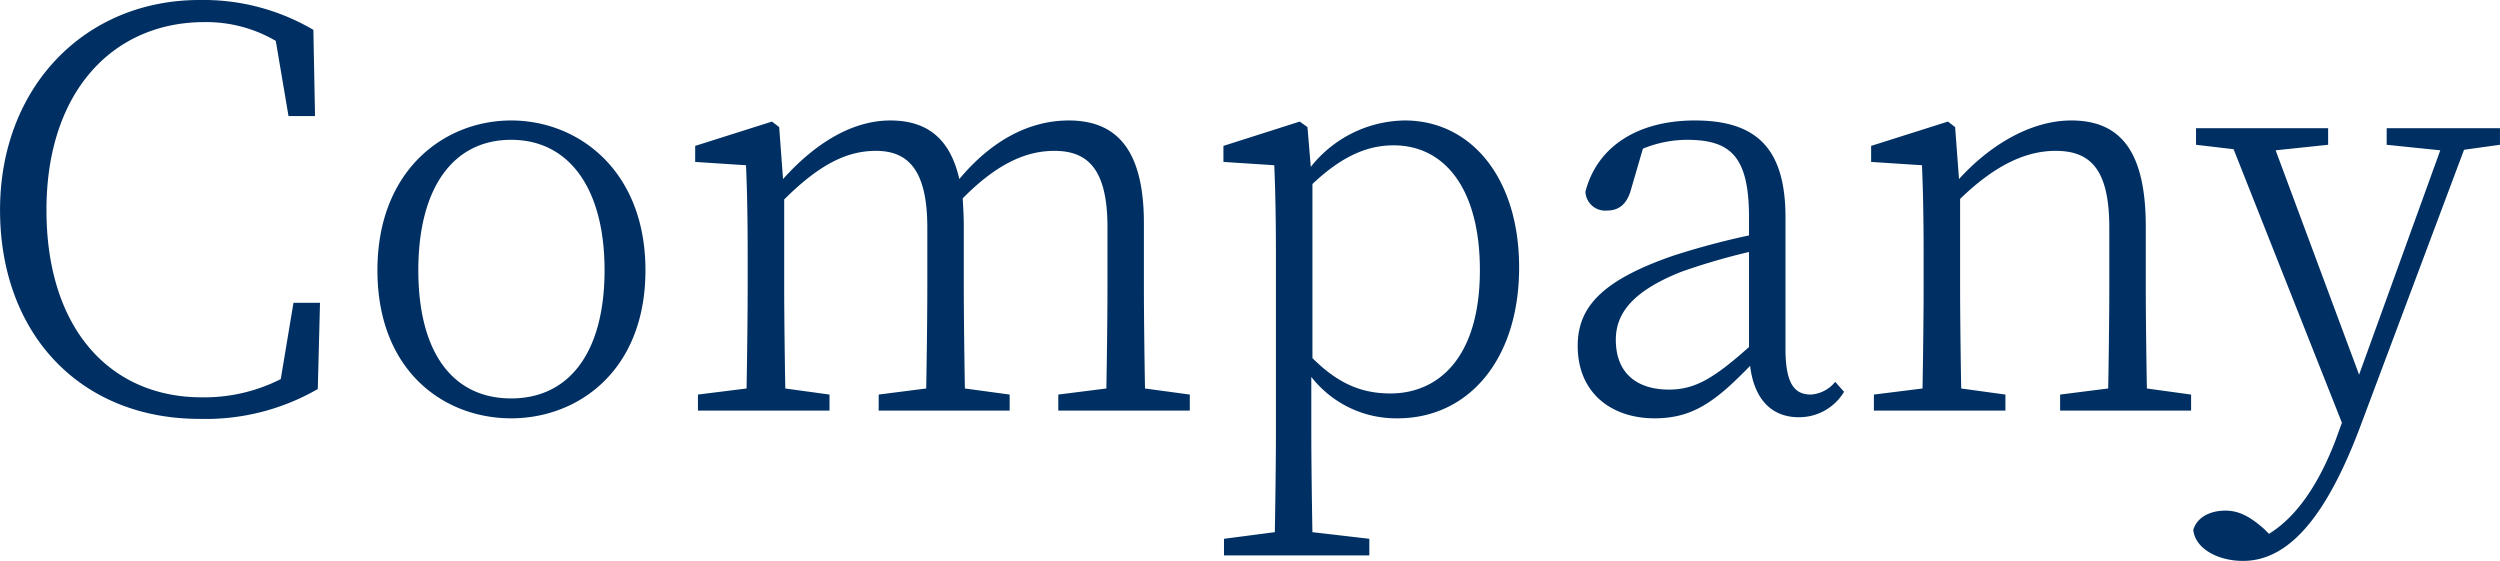 <svg xmlns="http://www.w3.org/2000/svg" width="316.68" height="71.05" viewBox="0 0 316.68 71.05">
  <path id="パス_882" data-name="パス 882" d="M-119.1-13.65l-1.61,9.66a21.391,21.391,0,0,1-10.01,2.31c-11.55,0-19.67-8.61-19.67-23.73,0-15.05,8.47-23.8,20.02-23.8a17.456,17.456,0,0,1,9.03,2.38l1.61,9.52h3.36l-.21-10.92A27.488,27.488,0,0,0-131-52.01c-14.56,0-25.27,11.06-25.27,26.6,0,15.68,10.15,26.46,25.27,26.46a28.432,28.432,0,0,0,14.98-3.78l.28-10.92ZM-91.525.98c8.47,0,17.01-6.02,17.01-18.76,0-12.67-8.54-18.97-17.01-18.97s-16.94,6.3-16.94,18.97C-108.465-5.04-100.065.98-91.525.98Zm0-2.52c-7.35,0-11.76-5.74-11.76-16.24,0-10.43,4.41-16.52,11.76-16.52,7.28,0,11.83,6.09,11.83,16.52C-79.695-7.28-84.245-1.54-91.525-1.54Zm80.29-1.26c-.07-3.85-.14-9.31-.14-13.09v-7.84c0-9.38-3.5-13.02-9.52-13.02-4.83,0-9.66,2.38-13.86,7.42-1.19-5.25-4.2-7.42-8.75-7.42-4.62,0-9.31,2.66-13.58,7.42l-.49-6.58-.91-.7-9.73,3.08v2.03l6.44.42c.14,3.29.21,6.79.21,11.41v3.78c0,3.64-.07,9.24-.14,13.09l-6.16.77V0H-51.2V-2.03l-5.6-.77c-.07-3.85-.14-9.45-.14-13.09V-26.74c4.76-4.76,8.26-6.16,11.62-6.16,4.2,0,6.51,2.59,6.51,9.73v7.28c0,3.78-.07,9.24-.14,13.09l-6.02.77V0h16.59V-2.03l-5.67-.77c-.07-3.85-.14-9.31-.14-13.09v-7.42c0-1.26-.07-2.45-.14-3.57,4.55-4.62,8.26-6.02,11.62-6.02,4.27,0,6.72,2.38,6.72,9.66v7.35c0,3.78-.07,9.24-.14,13.09l-6.09.77V0h16.66V-2.03ZM9.975-28.7c4.13-3.92,7.42-4.9,10.29-4.9,6.37,0,10.92,5.39,10.92,15.82,0,11.06-5.25,15.61-11.34,15.61-3.57,0-6.58-1.19-9.87-4.48Zm-.63-7.21-.98-.7L-1.3-33.53v2.03l6.44.42c.14,3.36.21,6.86.21,11.55V2.38c0,4.06-.07,8.89-.14,13.02l-6.44.84v2.1h18.41v-2.1l-7.21-.84c-.07-4.2-.14-9.1-.14-13.16V-4.27A13.611,13.611,0,0,0,20.755.98c8.96,0,15.4-7.42,15.4-19.11,0-11.34-6.09-18.62-14.49-18.62a15.407,15.407,0,0,0-11.9,5.88ZM65.275-8.05c-4.48,3.99-6.86,5.39-10.15,5.39-3.99,0-6.72-2.03-6.72-6.3,0-3.08,1.75-6.02,8.26-8.61a80.887,80.887,0,0,1,8.61-2.52Zm10.92,4.41a4.329,4.329,0,0,1-3.08,1.61c-2.1,0-3.22-1.4-3.22-5.81V-24.5c0-8.82-3.78-12.25-11.48-12.25-7.21,0-12.39,3.29-13.86,9.03a2.5,2.5,0,0,0,2.73,2.38c1.61,0,2.59-.91,3.08-2.8l1.47-5.04a14.984,14.984,0,0,1,5.53-1.12c5.46,0,7.91,1.96,7.91,9.8v2.31a97.259,97.259,0,0,0-9.66,2.59c-9.1,3.15-12.04,6.58-12.04,11.41,0,6.02,4.34,9.17,9.73,9.17,4.83,0,7.7-2.1,12.11-6.65C65.9-1.61,68,.84,71.575.84a6.628,6.628,0,0,0,5.74-3.22Zm39.48.84c-.07-3.85-.14-9.31-.14-13.09v-7.42c0-9.66-3.29-13.44-9.45-13.44-4.62,0-9.8,2.59-14.21,7.42l-.49-6.58-.91-.7-9.73,3.08v2.03l6.44.42c.14,3.36.21,6.79.21,11.41v3.78c0,3.64-.07,9.24-.14,13.09l-6.16.77V0h16.66V-2.03l-5.6-.77c-.07-3.85-.14-9.45-.14-13.09V-26.81c4.83-4.69,8.75-6.09,12.11-6.09,4.48,0,6.79,2.45,6.79,9.73v7.28c0,3.78-.07,9.24-.14,13.09l-6.09.77V0h16.59V-2.03ZM160.4-35.77h-14.35v2.1l6.79.7L142.555-4.55l-10.57-28.42,6.65-.7v-2.1H121.9v2.1l4.76.56,13.72,34.65-.84,2.31c-2.03,5.25-4.76,9.52-8.4,11.76l-.63-.63c-1.75-1.54-3.15-2.31-4.9-2.31-1.82,0-3.57.77-4.06,2.45.28,2.45,3.22,3.92,6.3,3.92,5.46,0,10.29-4.97,14.77-16.8l13.23-35.28,4.55-.63Z" transform="translate(156.275 52.01)" fill="#003063"/>
</svg>
